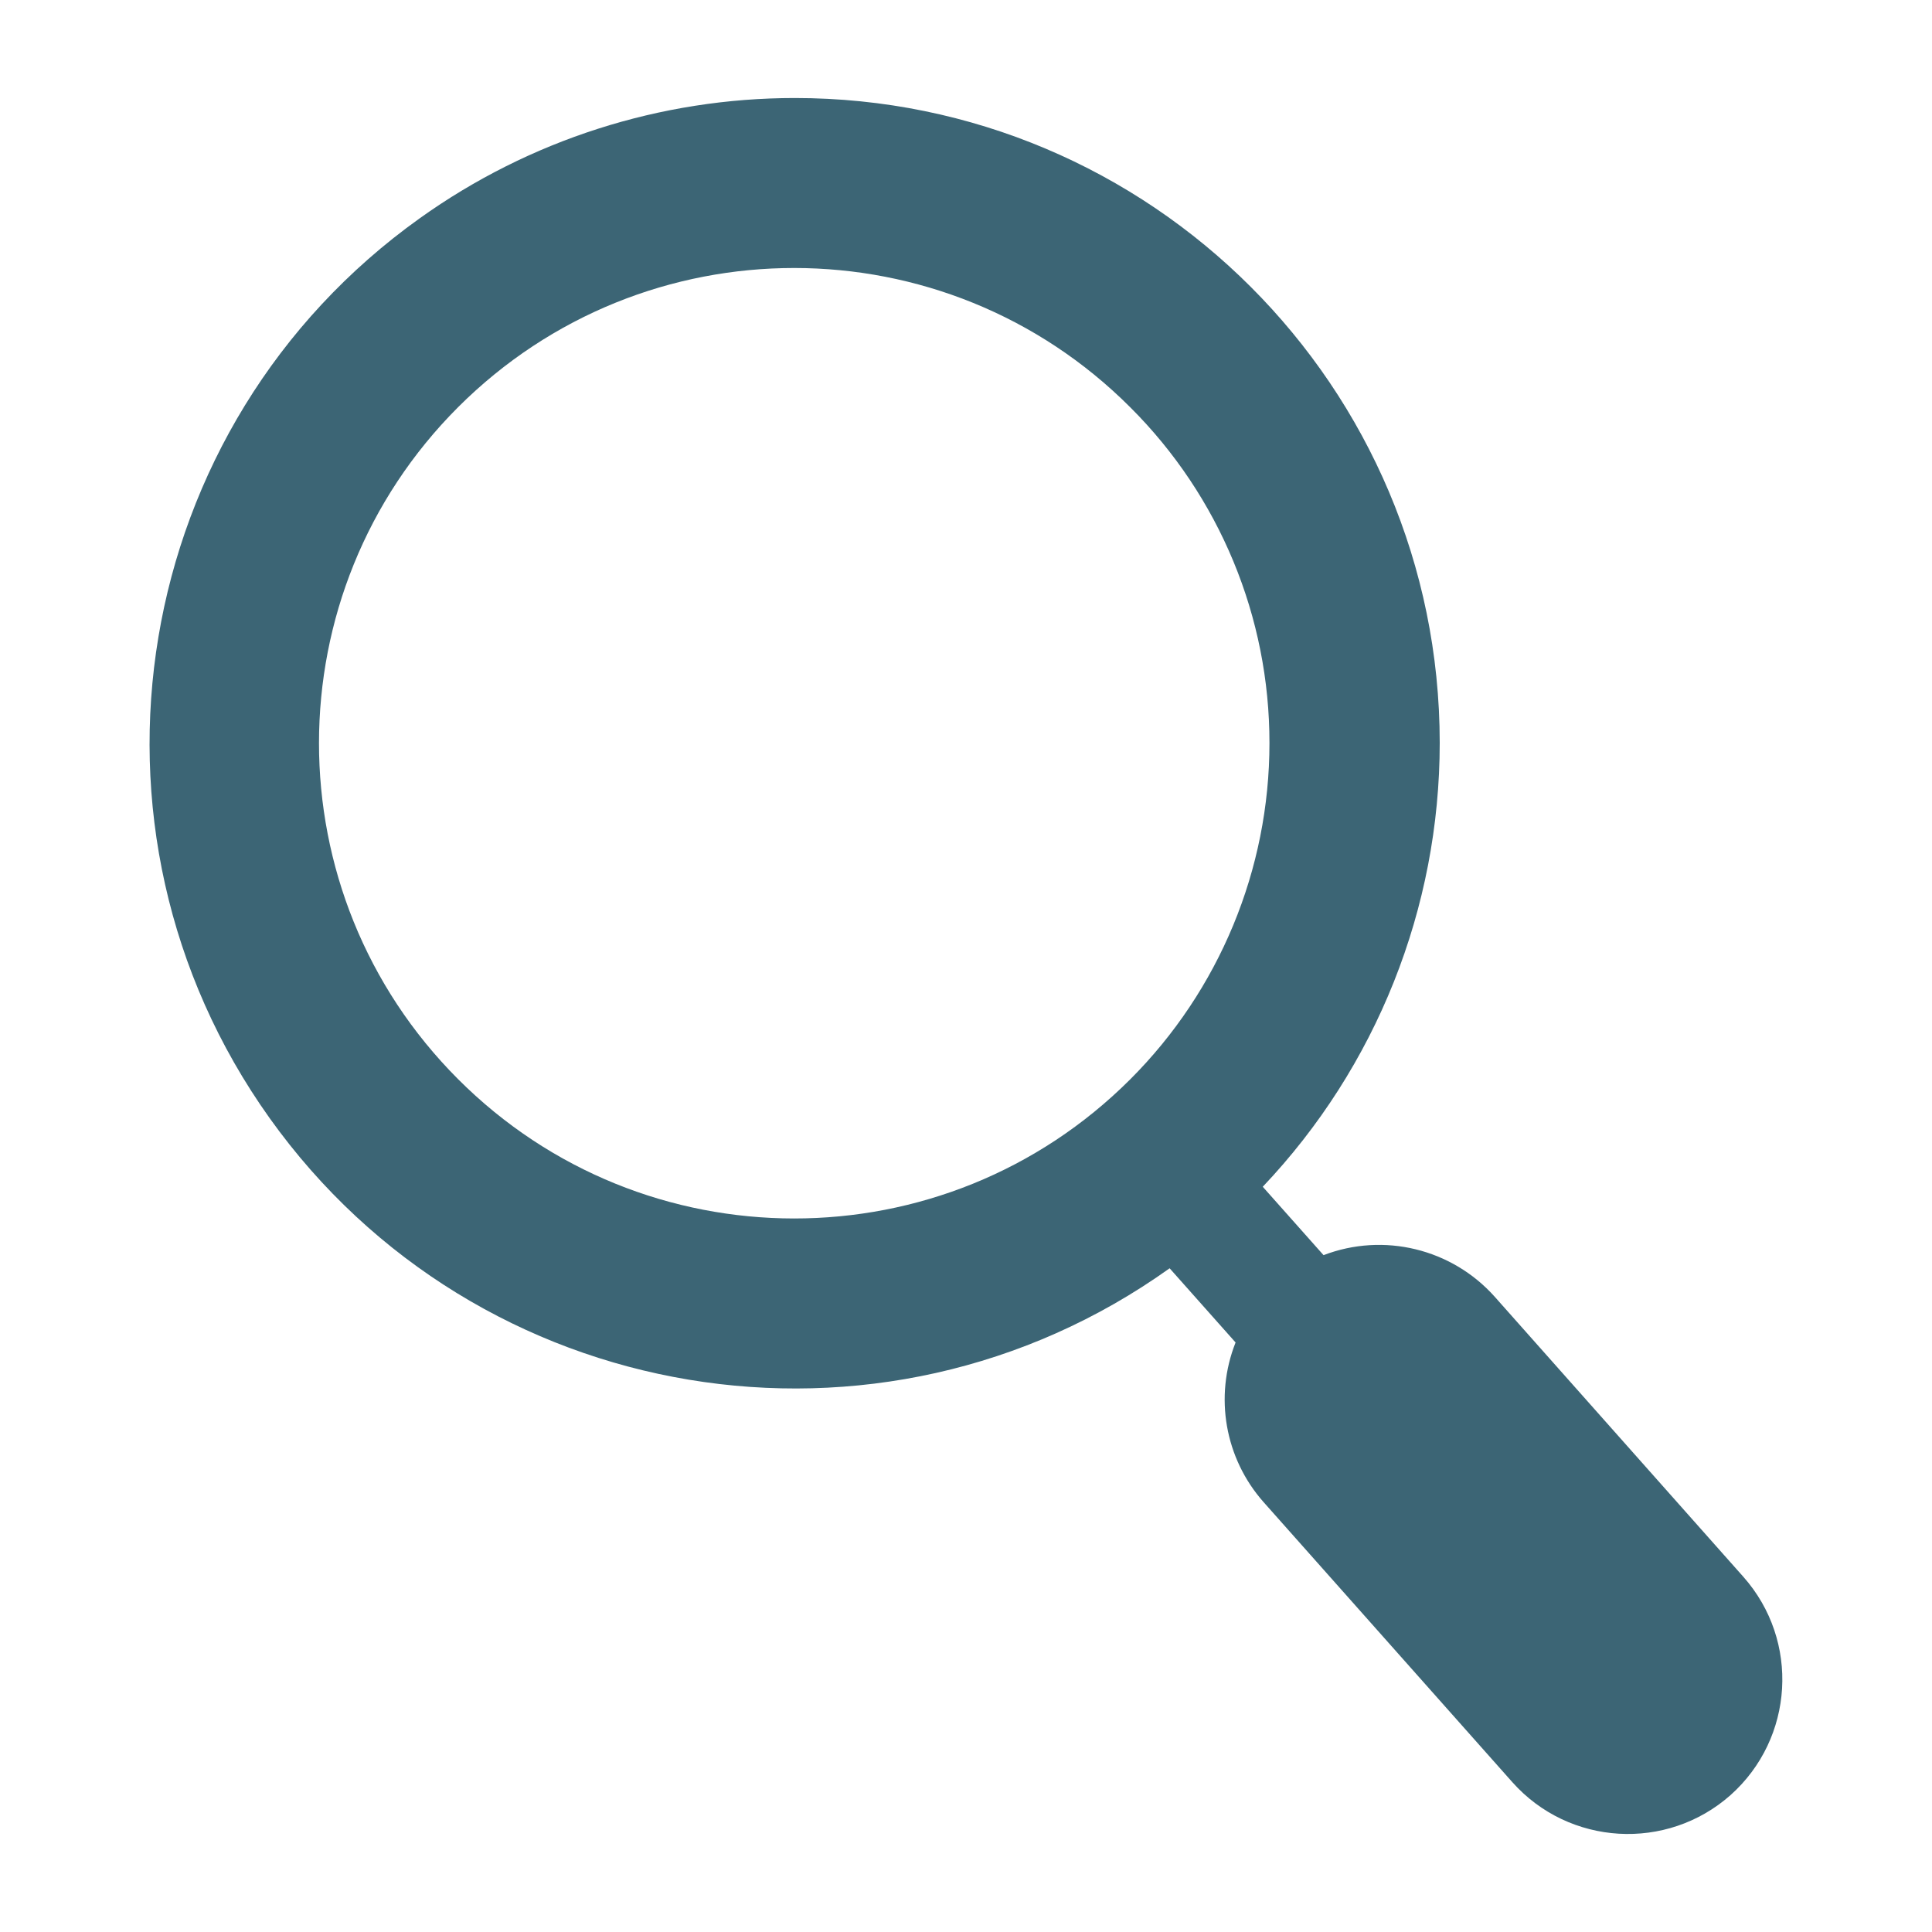 <?xml version="1.0" encoding="utf-8"?>
<!-- Generator: Adobe Illustrator 24.3.0, SVG Export Plug-In . SVG Version: 6.00 Build 0)  -->
<svg version="1.1" id="Ebene_1" xmlns="http://www.w3.org/2000/svg" xmlns:xlink="http://www.w3.org/1999/xlink" x="0px" y="0px"
	 viewBox="0 0 150 150" style="enable-background:new 0 0 150 150;" xml:space="preserve">
<style type="text/css">
	.st0{fill:#8DBE22;}
	.st1{fill-rule:evenodd;clip-rule:evenodd;fill:#8DBE22;}
	.st2{fill:#0096AC;}
	.st3{fill-rule:evenodd;clip-rule:evenodd;fill:#0096AC;}
	.st4{fill:#F7A820;}
	.st5{fill-rule:evenodd;clip-rule:evenodd;fill:#F7A820;}
    .st6{fill:#3c6575;}
	.st7{fill-rule:evenodd;clip-rule:evenodd;fill:#3c6575;}
</style>
<path id="Pfad_16_1_" class="st7" d="M61.69,7.61c27.66-0.01,50.08,22.41,50.09,50.06c0,12.83-4.91,25.16-13.74,34.47l4.72,5.31
	c4.67-1.79,9.96-0.5,13.29,3.23l19.31,21.75c4.39,4.96,3.94,12.53-1,16.94l0,0c-4.96,4.39-12.54,3.94-16.94-1l-19.32-21.75
	c-3-3.39-3.84-8.18-2.17-12.39l-5.12-5.76c-22.51,16.08-53.79,10.86-69.87-11.65C4.87,64.3,10.08,33.01,32.6,16.94
	c8.49-6.07,18.67-9.33,29.11-9.33L61.69,7.61z M87.76,31.63C73.36,17.21,50,17.2,35.58,31.6C21.17,46,21.16,69.36,35.56,83.78
	c14.4,14.42,37.76,14.43,52.18,0.03c6.93-6.92,10.82-16.32,10.82-26.11C98.57,47.92,94.69,38.54,87.76,31.63z"/>
</svg>

